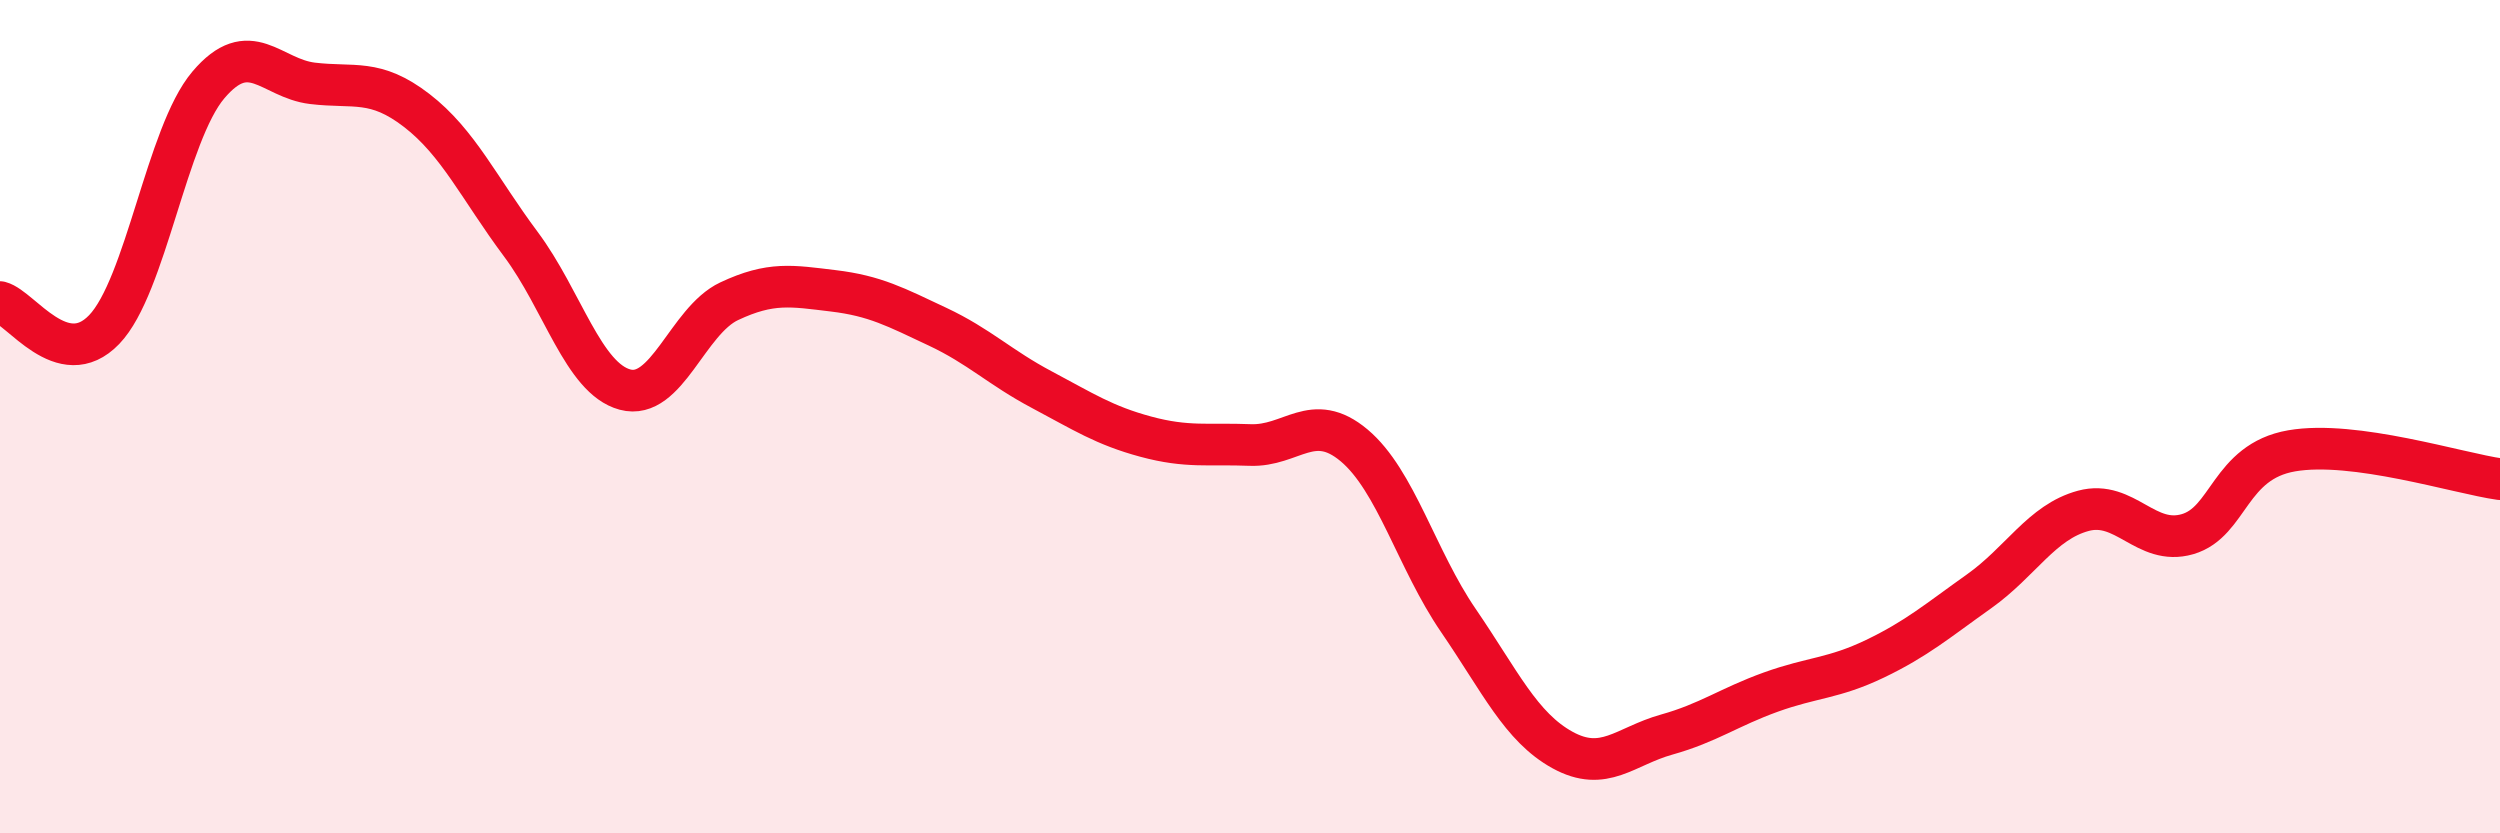 
    <svg width="60" height="20" viewBox="0 0 60 20" xmlns="http://www.w3.org/2000/svg">
      <path
        d="M 0,7.25 C 0.5,7.38 1.5,8.95 2.5,7.91 C 3.5,6.87 4,3.22 5,2.04 C 6,0.86 6.5,1.88 7.5,2 C 8.5,2.12 9,1.88 10,2.65 C 11,3.42 11.5,4.52 12.5,5.86 C 13.5,7.2 14,9.08 15,9.35 C 16,9.62 16.5,7.7 17.5,7.23 C 18.5,6.76 19,6.86 20,6.98 C 21,7.1 21.5,7.37 22.5,7.84 C 23.5,8.31 24,8.82 25,9.35 C 26,9.88 26.5,10.21 27.5,10.48 C 28.5,10.75 29,10.64 30,10.68 C 31,10.72 31.5,9.85 32.5,10.69 C 33.5,11.53 34,13.43 35,14.89 C 36,16.35 36.5,17.45 37.5,18 C 38.5,18.55 39,17.91 40,17.63 C 41,17.35 41.5,16.97 42.5,16.61 C 43.5,16.25 44,16.29 45,15.81 C 46,15.33 46.5,14.9 47.5,14.19 C 48.5,13.48 49,12.53 50,12.26 C 51,11.99 51.5,13.11 52.5,12.82 C 53.5,12.53 53.5,11.08 55,10.82 C 56.5,10.56 59,11.36 60,11.5L60 20L0 20Z"
        fill="#EB0A25"
        opacity="0.1"
        stroke-linecap="round"
        stroke-linejoin="round"
      />
      <path
        d="M 0,7.25 C 0.5,7.38 1.5,8.95 2.5,7.91 C 3.5,6.87 4,3.22 5,2.04 C 6,0.86 6.5,1.88 7.5,2 C 8.5,2.12 9,1.88 10,2.65 C 11,3.42 11.5,4.52 12.5,5.86 C 13.5,7.2 14,9.08 15,9.35 C 16,9.62 16.5,7.7 17.5,7.23 C 18.5,6.76 19,6.86 20,6.98 C 21,7.1 21.5,7.37 22.5,7.84 C 23.5,8.31 24,8.82 25,9.35 C 26,9.88 26.5,10.21 27.5,10.48 C 28.5,10.75 29,10.64 30,10.68 C 31,10.72 31.5,9.85 32.5,10.69 C 33.5,11.53 34,13.43 35,14.89 C 36,16.35 36.5,17.45 37.5,18 C 38.5,18.55 39,17.91 40,17.63 C 41,17.35 41.5,16.97 42.5,16.61 C 43.5,16.25 44,16.29 45,15.81 C 46,15.33 46.5,14.9 47.5,14.19 C 48.5,13.48 49,12.53 50,12.26 C 51,11.99 51.5,13.11 52.5,12.82 C 53.5,12.53 53.5,11.08 55,10.82 C 56.5,10.56 59,11.36 60,11.5"
        stroke="#EB0A25"
        stroke-width="1"
        fill="none"
        stroke-linecap="round"
        stroke-linejoin="round"
      />
    </svg>
  